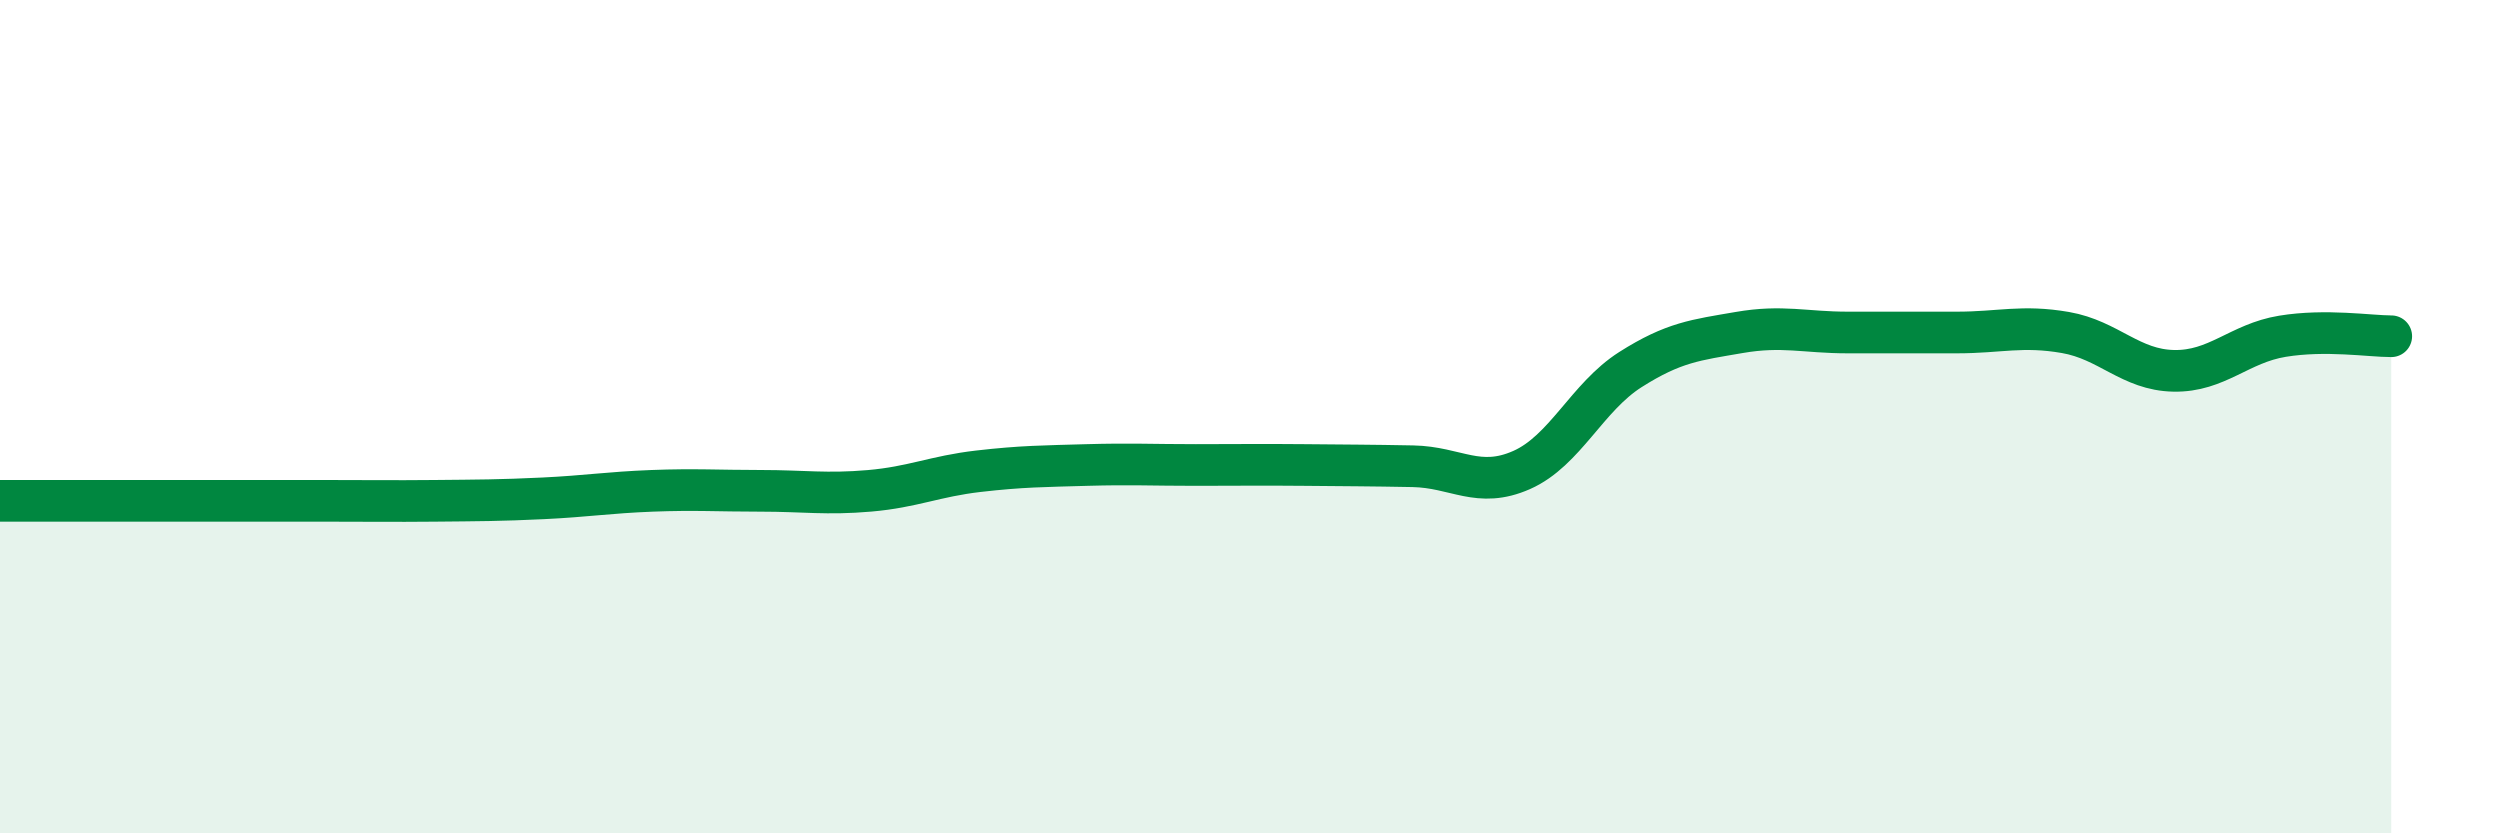 
    <svg width="60" height="20" viewBox="0 0 60 20" xmlns="http://www.w3.org/2000/svg">
      <path
        d="M 0,12.02 C 0.52,12.02 1.57,12.02 2.61,12.02 C 3.65,12.02 4.18,12.02 5.22,12.02 C 6.26,12.02 6.79,12.02 7.83,12.02 C 8.87,12.02 9.39,12.03 10.43,12.02 C 11.47,12.01 12,12.01 13.04,11.96 C 14.08,11.91 14.61,11.82 15.65,11.78 C 16.69,11.74 17.22,11.78 18.26,11.78 C 19.3,11.78 19.83,11.87 20.87,11.78 C 21.91,11.69 22.44,11.43 23.48,11.31 C 24.52,11.19 25.05,11.19 26.09,11.16 C 27.13,11.13 27.66,11.16 28.7,11.16 C 29.74,11.16 30.26,11.15 31.3,11.16 C 32.34,11.17 32.87,11.17 33.91,11.19 C 34.95,11.21 35.48,11.74 36.52,11.28 C 37.56,10.82 38.09,9.53 39.13,8.87 C 40.17,8.21 40.7,8.16 41.74,7.98 C 42.78,7.8 43.31,7.98 44.35,7.98 C 45.39,7.98 45.92,7.98 46.96,7.98 C 48,7.98 48.53,7.8 49.57,7.98 C 50.61,8.16 51.13,8.88 52.17,8.9 C 53.21,8.92 53.74,8.24 54.78,8.07 C 55.82,7.9 56.87,8.07 57.39,8.07L57.39 20L0 20Z"
        fill="#008740"
        opacity="0.1"
        stroke-linecap="round"
        stroke-linejoin="round"
      />
      <path
        d="M 0,12.02 C 0.52,12.02 1.57,12.02 2.61,12.02 C 3.65,12.02 4.18,12.02 5.22,12.02 C 6.26,12.02 6.79,12.02 7.83,12.02 C 8.87,12.02 9.39,12.03 10.43,12.02 C 11.47,12.01 12,12.01 13.04,11.96 C 14.08,11.91 14.61,11.82 15.65,11.78 C 16.69,11.74 17.22,11.78 18.26,11.78 C 19.3,11.78 19.83,11.87 20.87,11.78 C 21.91,11.69 22.44,11.43 23.48,11.31 C 24.52,11.19 25.05,11.19 26.09,11.16 C 27.13,11.13 27.66,11.16 28.7,11.16 C 29.74,11.16 30.26,11.15 31.3,11.16 C 32.34,11.17 32.87,11.17 33.91,11.19 C 34.95,11.21 35.48,11.74 36.52,11.28 C 37.56,10.82 38.09,9.53 39.13,8.87 C 40.17,8.21 40.7,8.16 41.74,7.98 C 42.78,7.8 43.31,7.98 44.35,7.98 C 45.39,7.98 45.92,7.98 46.96,7.98 C 48,7.98 48.53,7.8 49.57,7.98 C 50.61,8.16 51.13,8.88 52.17,8.9 C 53.21,8.92 53.74,8.24 54.78,8.07 C 55.82,7.9 56.87,8.07 57.39,8.07"
        stroke="#008740"
        stroke-width="1"
        fill="none"
        stroke-linecap="round"
        stroke-linejoin="round"
      />
    </svg>
  